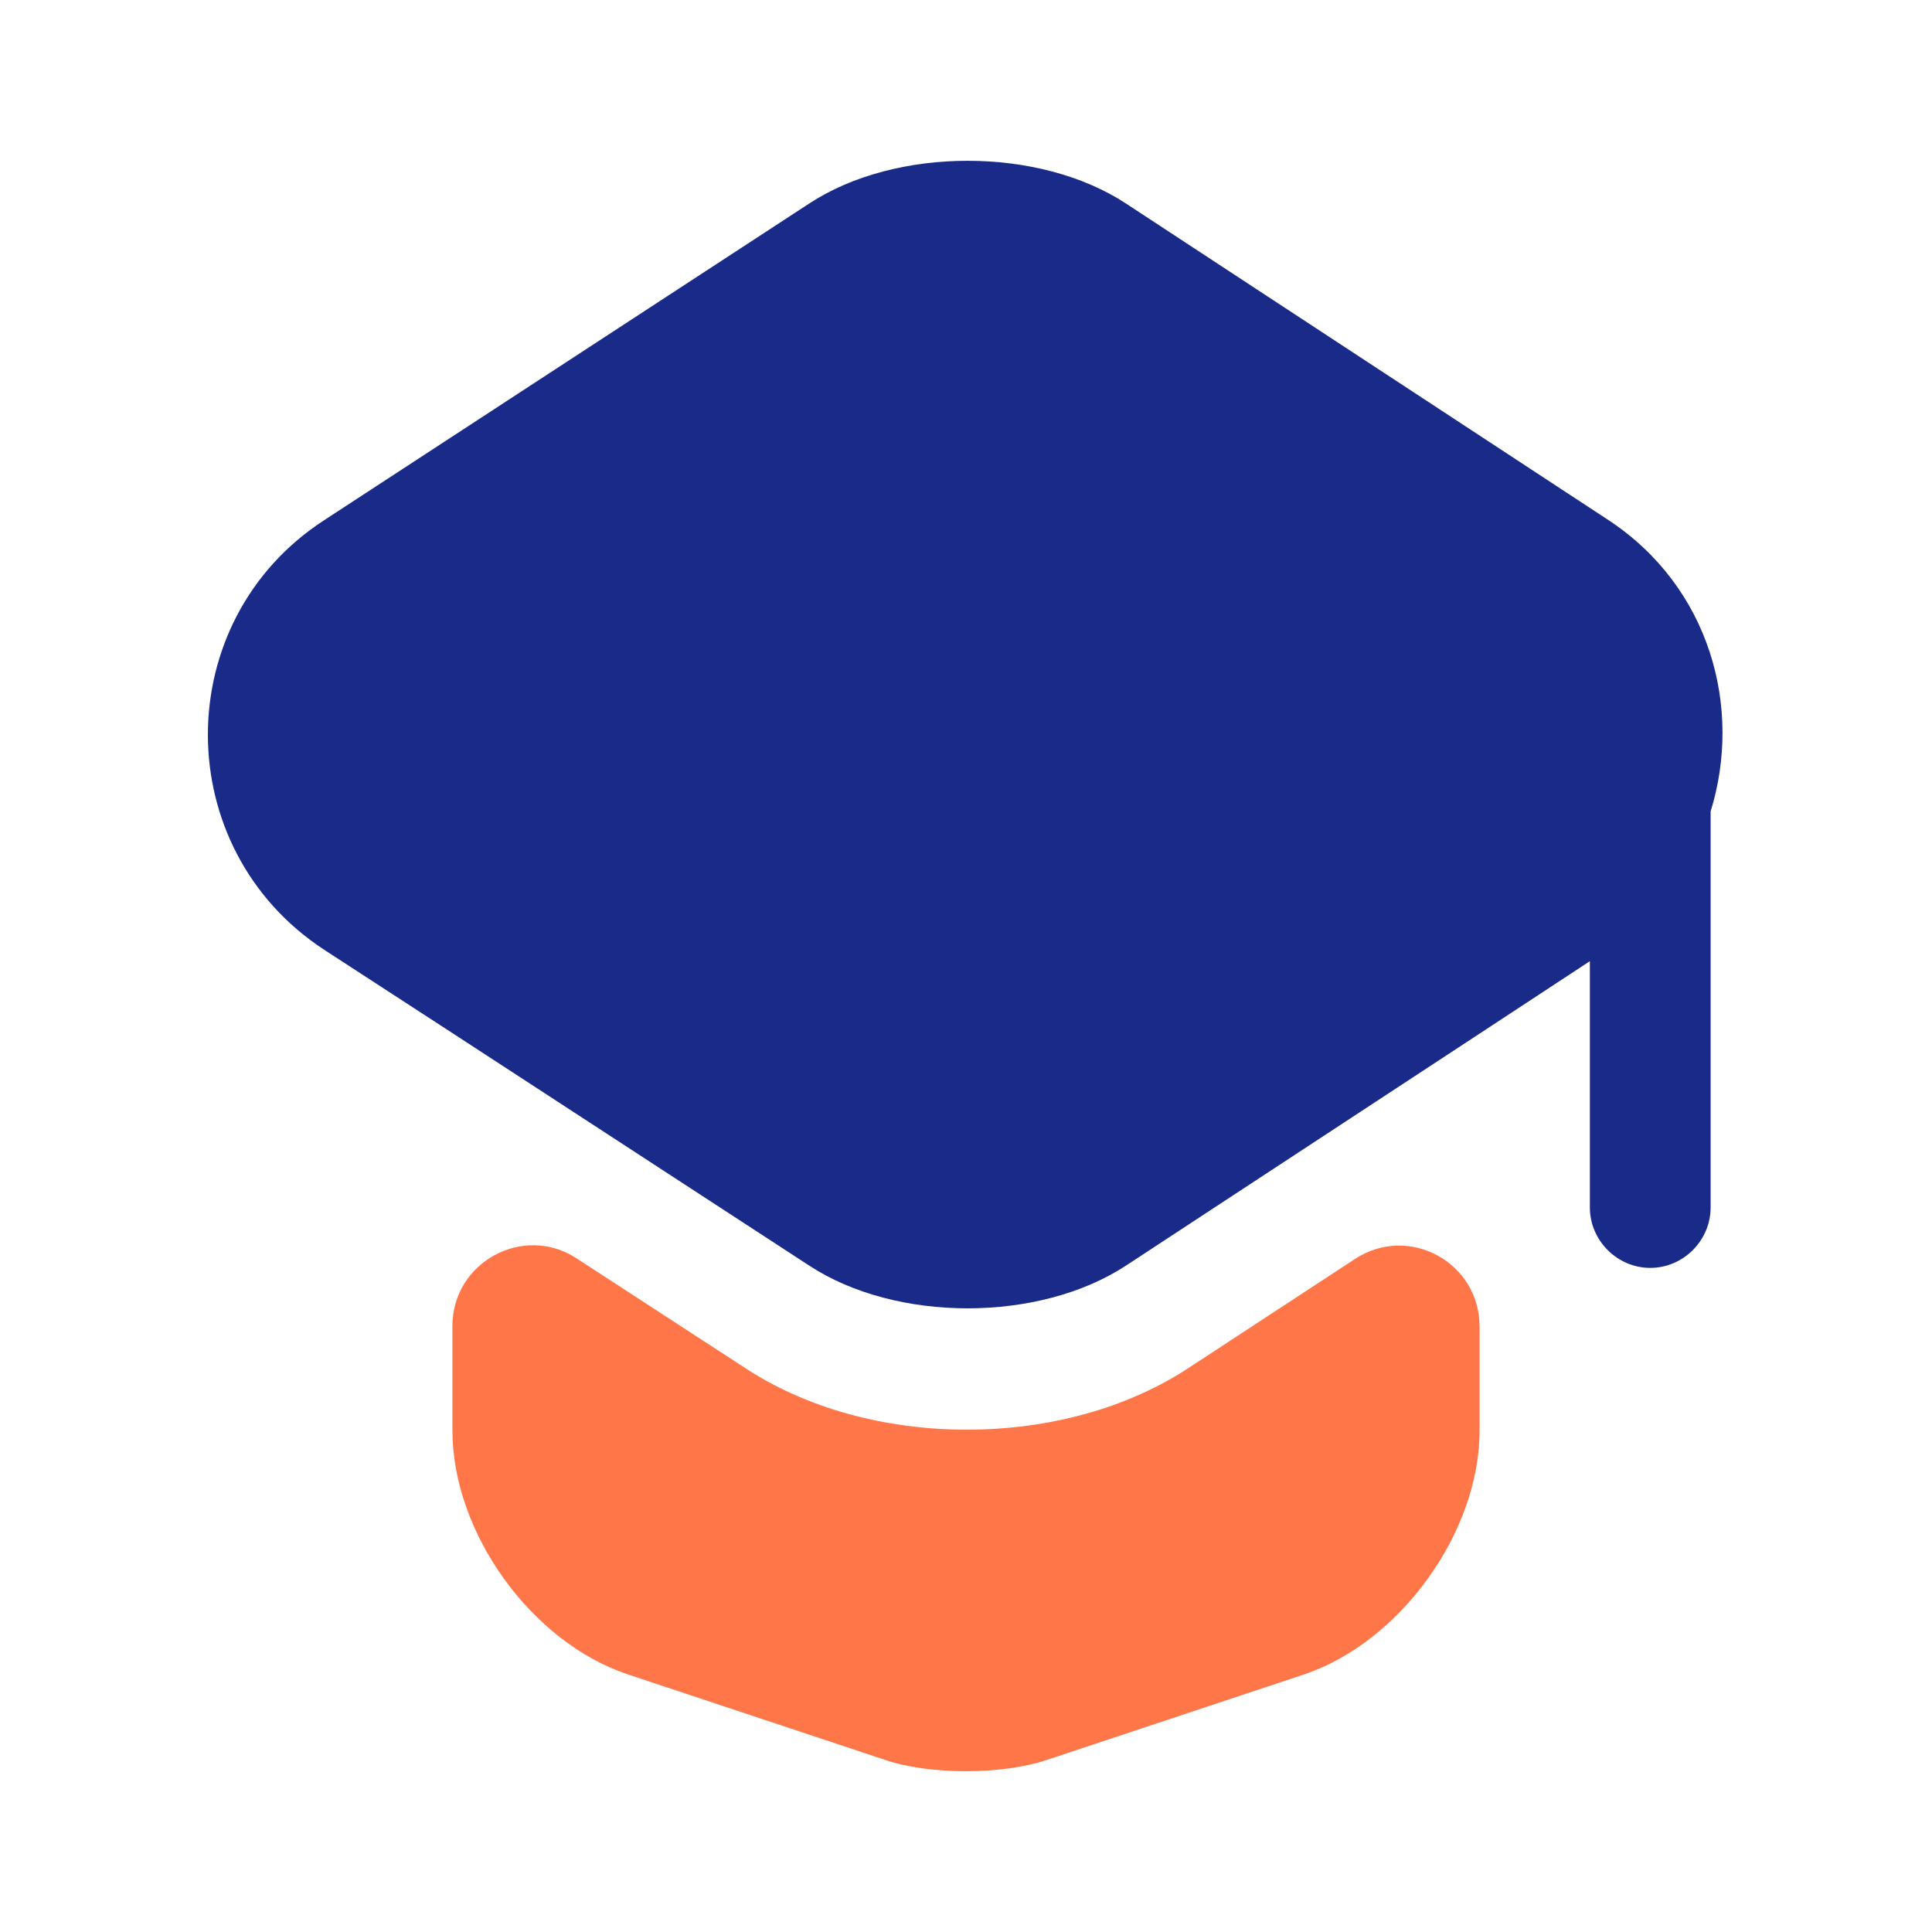 <svg xmlns="http://www.w3.org/2000/svg" width="46" height="46" viewBox="0 0 46 46" fill="none"><path d="M32.258 29.977C33.542 29.134 35.228 30.054 35.228 31.587V34.059C35.228 36.494 33.331 39.1 31.05 39.867L24.936 41.899C23.863 42.263 22.118 42.263 21.064 41.899L14.95 39.867C12.65 39.1 10.772 36.494 10.772 34.059V31.568C10.772 30.054 12.458 29.134 13.723 29.958L17.672 32.526C19.186 33.542 21.102 34.04 23.019 34.04C24.936 34.04 26.852 33.542 28.367 32.526L32.258 29.977Z" fill="#FF7648"></path><path d="M38.295 12.382L26.814 4.849C24.744 3.488 21.332 3.488 19.262 4.849L7.724 12.382C4.025 14.778 4.025 20.202 7.724 22.617L10.791 24.61L19.262 30.13C21.332 31.491 24.744 31.491 26.814 30.13L35.228 24.61L37.854 22.885V28.75C37.854 29.536 38.506 30.188 39.292 30.188C40.078 30.188 40.729 29.536 40.729 28.75V19.32C41.496 16.848 40.71 13.973 38.295 12.382Z" fill="#192A88"></path></svg>